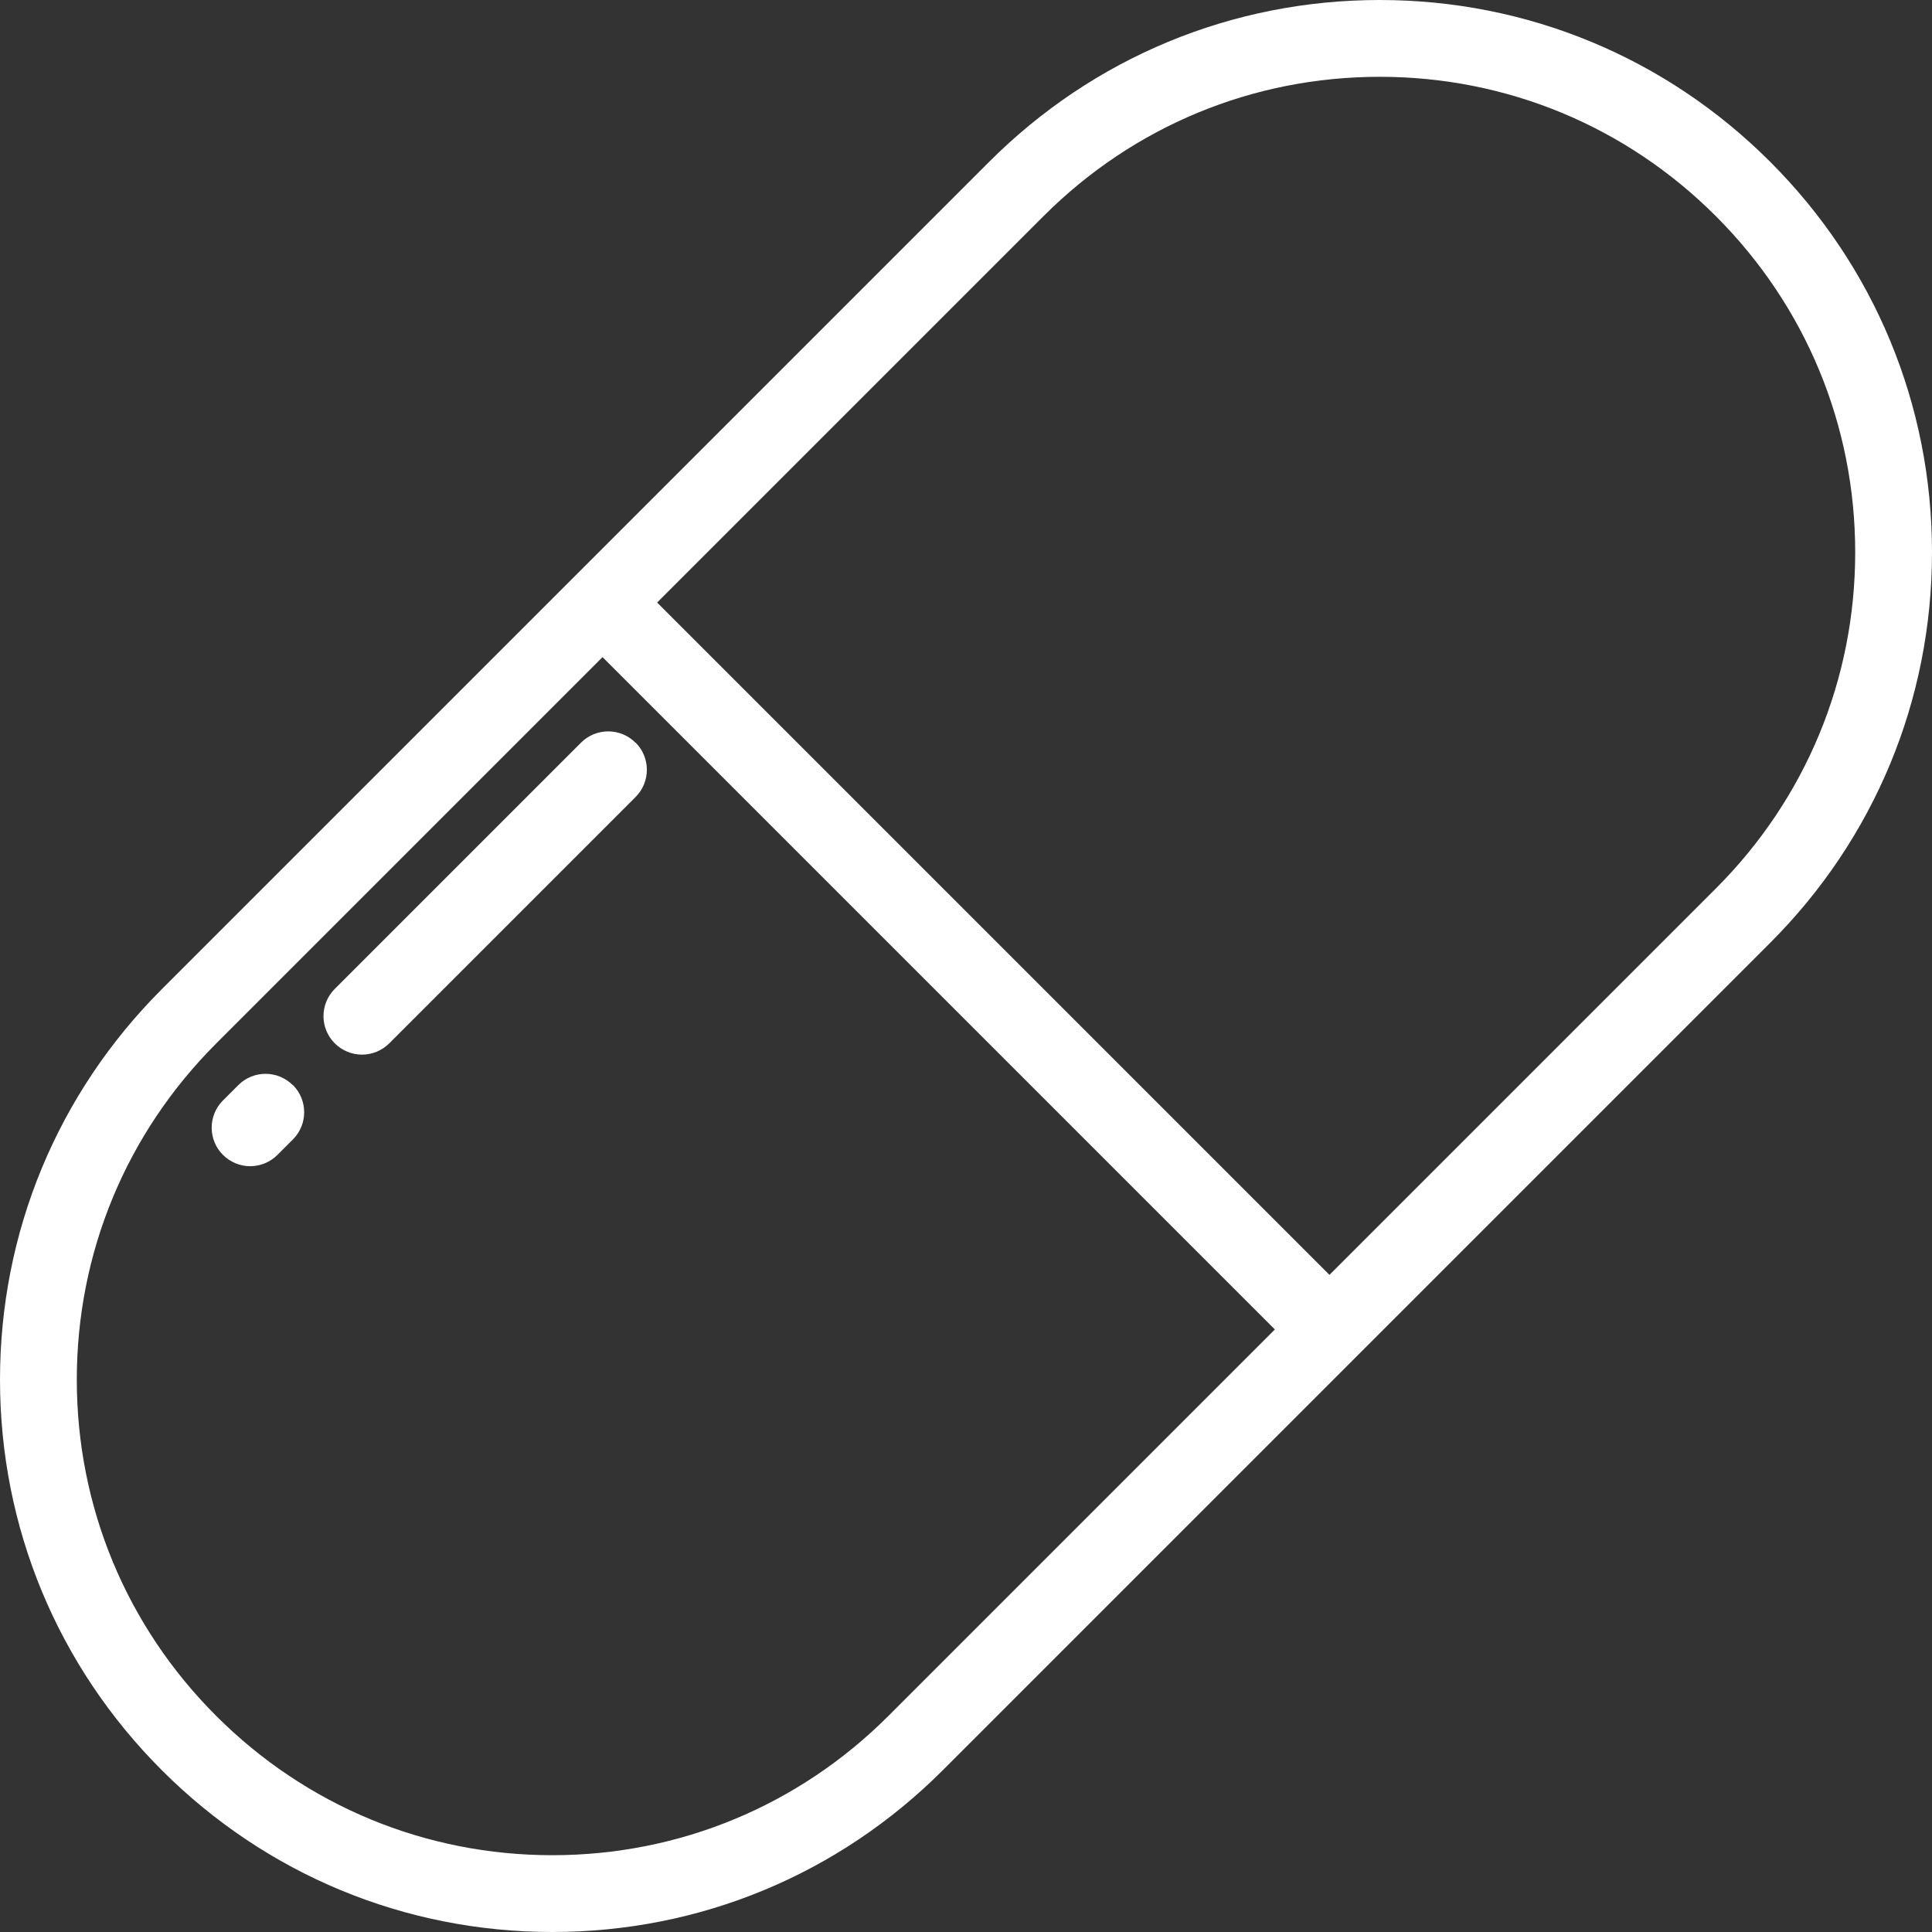 <svg xmlns="http://www.w3.org/2000/svg" xmlns:i="http://ns.adobe.com/AdobeIllustrator/10.0/" id="Layer_1" data-name="Layer 1" viewBox="0 0 800 800"><rect x="0" y="0" width="800" height="800" fill="#333333" stroke="none"/><path d="M733,67C689.8,23.8,632.4,0,571.3,0s-118.5,23.8-161.7,67l-171.3,171.3h0s-171.3,171.3-171.3,171.3C23.8,452.8,0,510.2,0,571.3s23.8,118.5,67,161.7c43.2,43.2,100.6,67,161.7,67s118.5-23.8,161.7-67l171.3-171.3h0s171.3-171.3,171.3-171.3c43.2-43.2,67-100.6,67-161.7s-23.8-118.5-67-161.7ZM367.9,710.5c-37.2,37.2-86.6,57.7-139.2,57.7s-102-20.5-139.2-57.7c-37.2-37.2-57.7-86.6-57.7-139.2s20.5-102,57.7-139.2l160-160,278.4,278.4-160,160ZM710.5,367.9l-160,160L272.1,249.5l160-160c37.2-37.2,86.6-57.7,139.2-57.7s102,20.5,139.2,57.7c37.2,37.2,57.7,86.6,57.7,139.2s-20.5,102-57.7,139.2Z" fill="#fff" stroke-width="0"></path><path d="M121.2,449.3c-6.2-6.2-16.3-6.2-22.5,0l-6.4,6.4c-6.2,6.2-6.2,16.3,0,22.5,3.1,3.1,7.2,4.7,11.3,4.7s8.2-1.6,11.3-4.7l6.4-6.4c6.2-6.2,6.2-16.3,0-22.5Z" fill="#fff" stroke-width="0"></path><path d="M263.1,307.5c-6.2-6.2-16.3-6.2-22.5,0l-102,102c-6.2,6.2-6.2,16.3,0,22.5,3.1,3.1,7.2,4.7,11.3,4.7s8.2-1.6,11.3-4.7l102-102c6.2-6.2,6.2-16.3,0-22.5Z" fill="#fff" stroke-width="0"></path></svg>